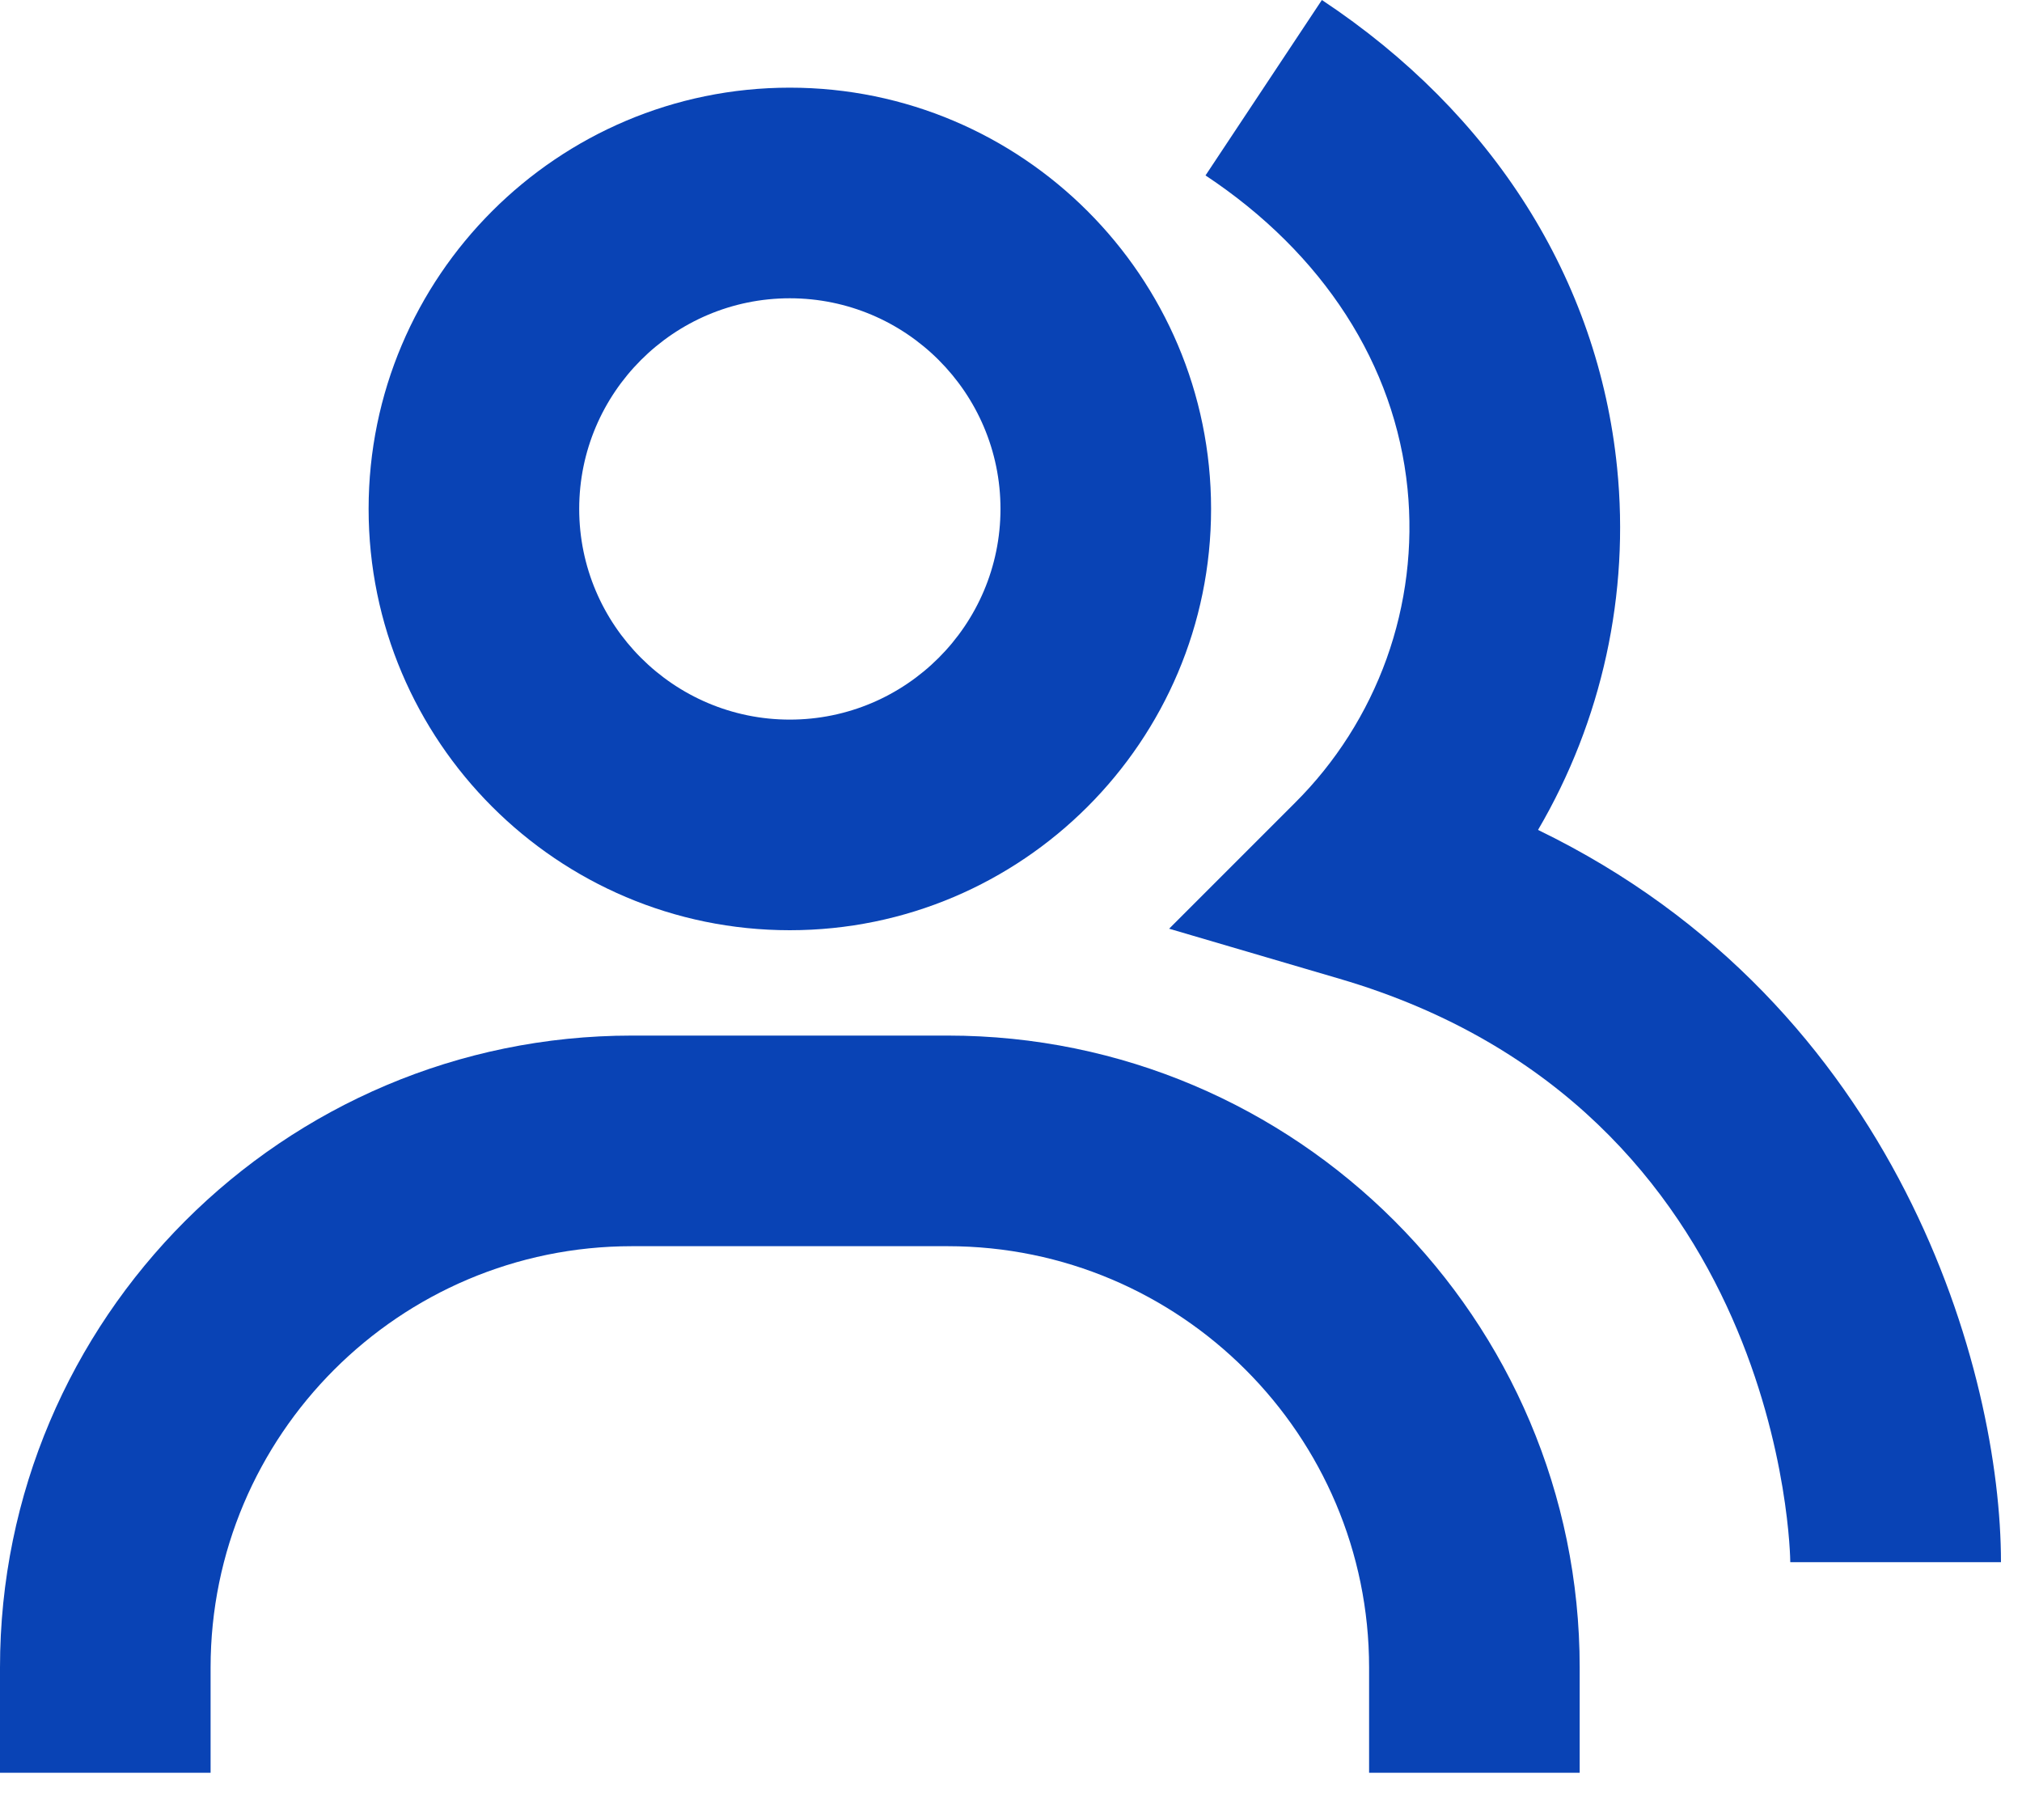 <svg width="20" height="18" viewBox="0 0 20 18" fill="none" xmlns="http://www.w3.org/2000/svg">
<path d="M15.213 8.208C15.847 7.127 16.121 5.872 15.995 4.625C15.808 2.767 14.771 1.124 13.075 0L11.924 1.735C13.09 2.508 13.799 3.609 13.922 4.833C13.979 5.402 13.908 5.977 13.715 6.515C13.521 7.053 13.211 7.541 12.805 7.944L11.564 9.185L13.249 9.68C17.657 10.972 17.708 15.405 17.708 15.45H19.792C19.792 13.586 18.796 9.945 15.213 8.208Z" fill="#0943B5"/>
<path d="M7.812 9.2C10.11 9.2 11.979 7.331 11.979 5.033C11.979 2.735 10.11 0.867 7.812 0.867C5.515 0.867 3.646 2.735 3.646 5.033C3.646 7.331 5.515 9.2 7.812 9.2ZM7.812 2.95C8.961 2.95 9.896 3.884 9.896 5.033C9.896 6.182 8.961 7.117 7.812 7.117C6.664 7.117 5.729 6.182 5.729 5.033C5.729 3.884 6.664 2.95 7.812 2.95ZM9.375 10.242H6.25C2.803 10.242 0 13.045 0 16.492L0 17.533H2.083V16.492C2.083 14.194 3.952 12.325 6.25 12.325H9.375C11.673 12.325 13.542 14.194 13.542 16.492V17.533H15.625V16.492C15.625 13.045 12.822 10.242 9.375 10.242Z" fill="#0943B5"/>
</svg>
